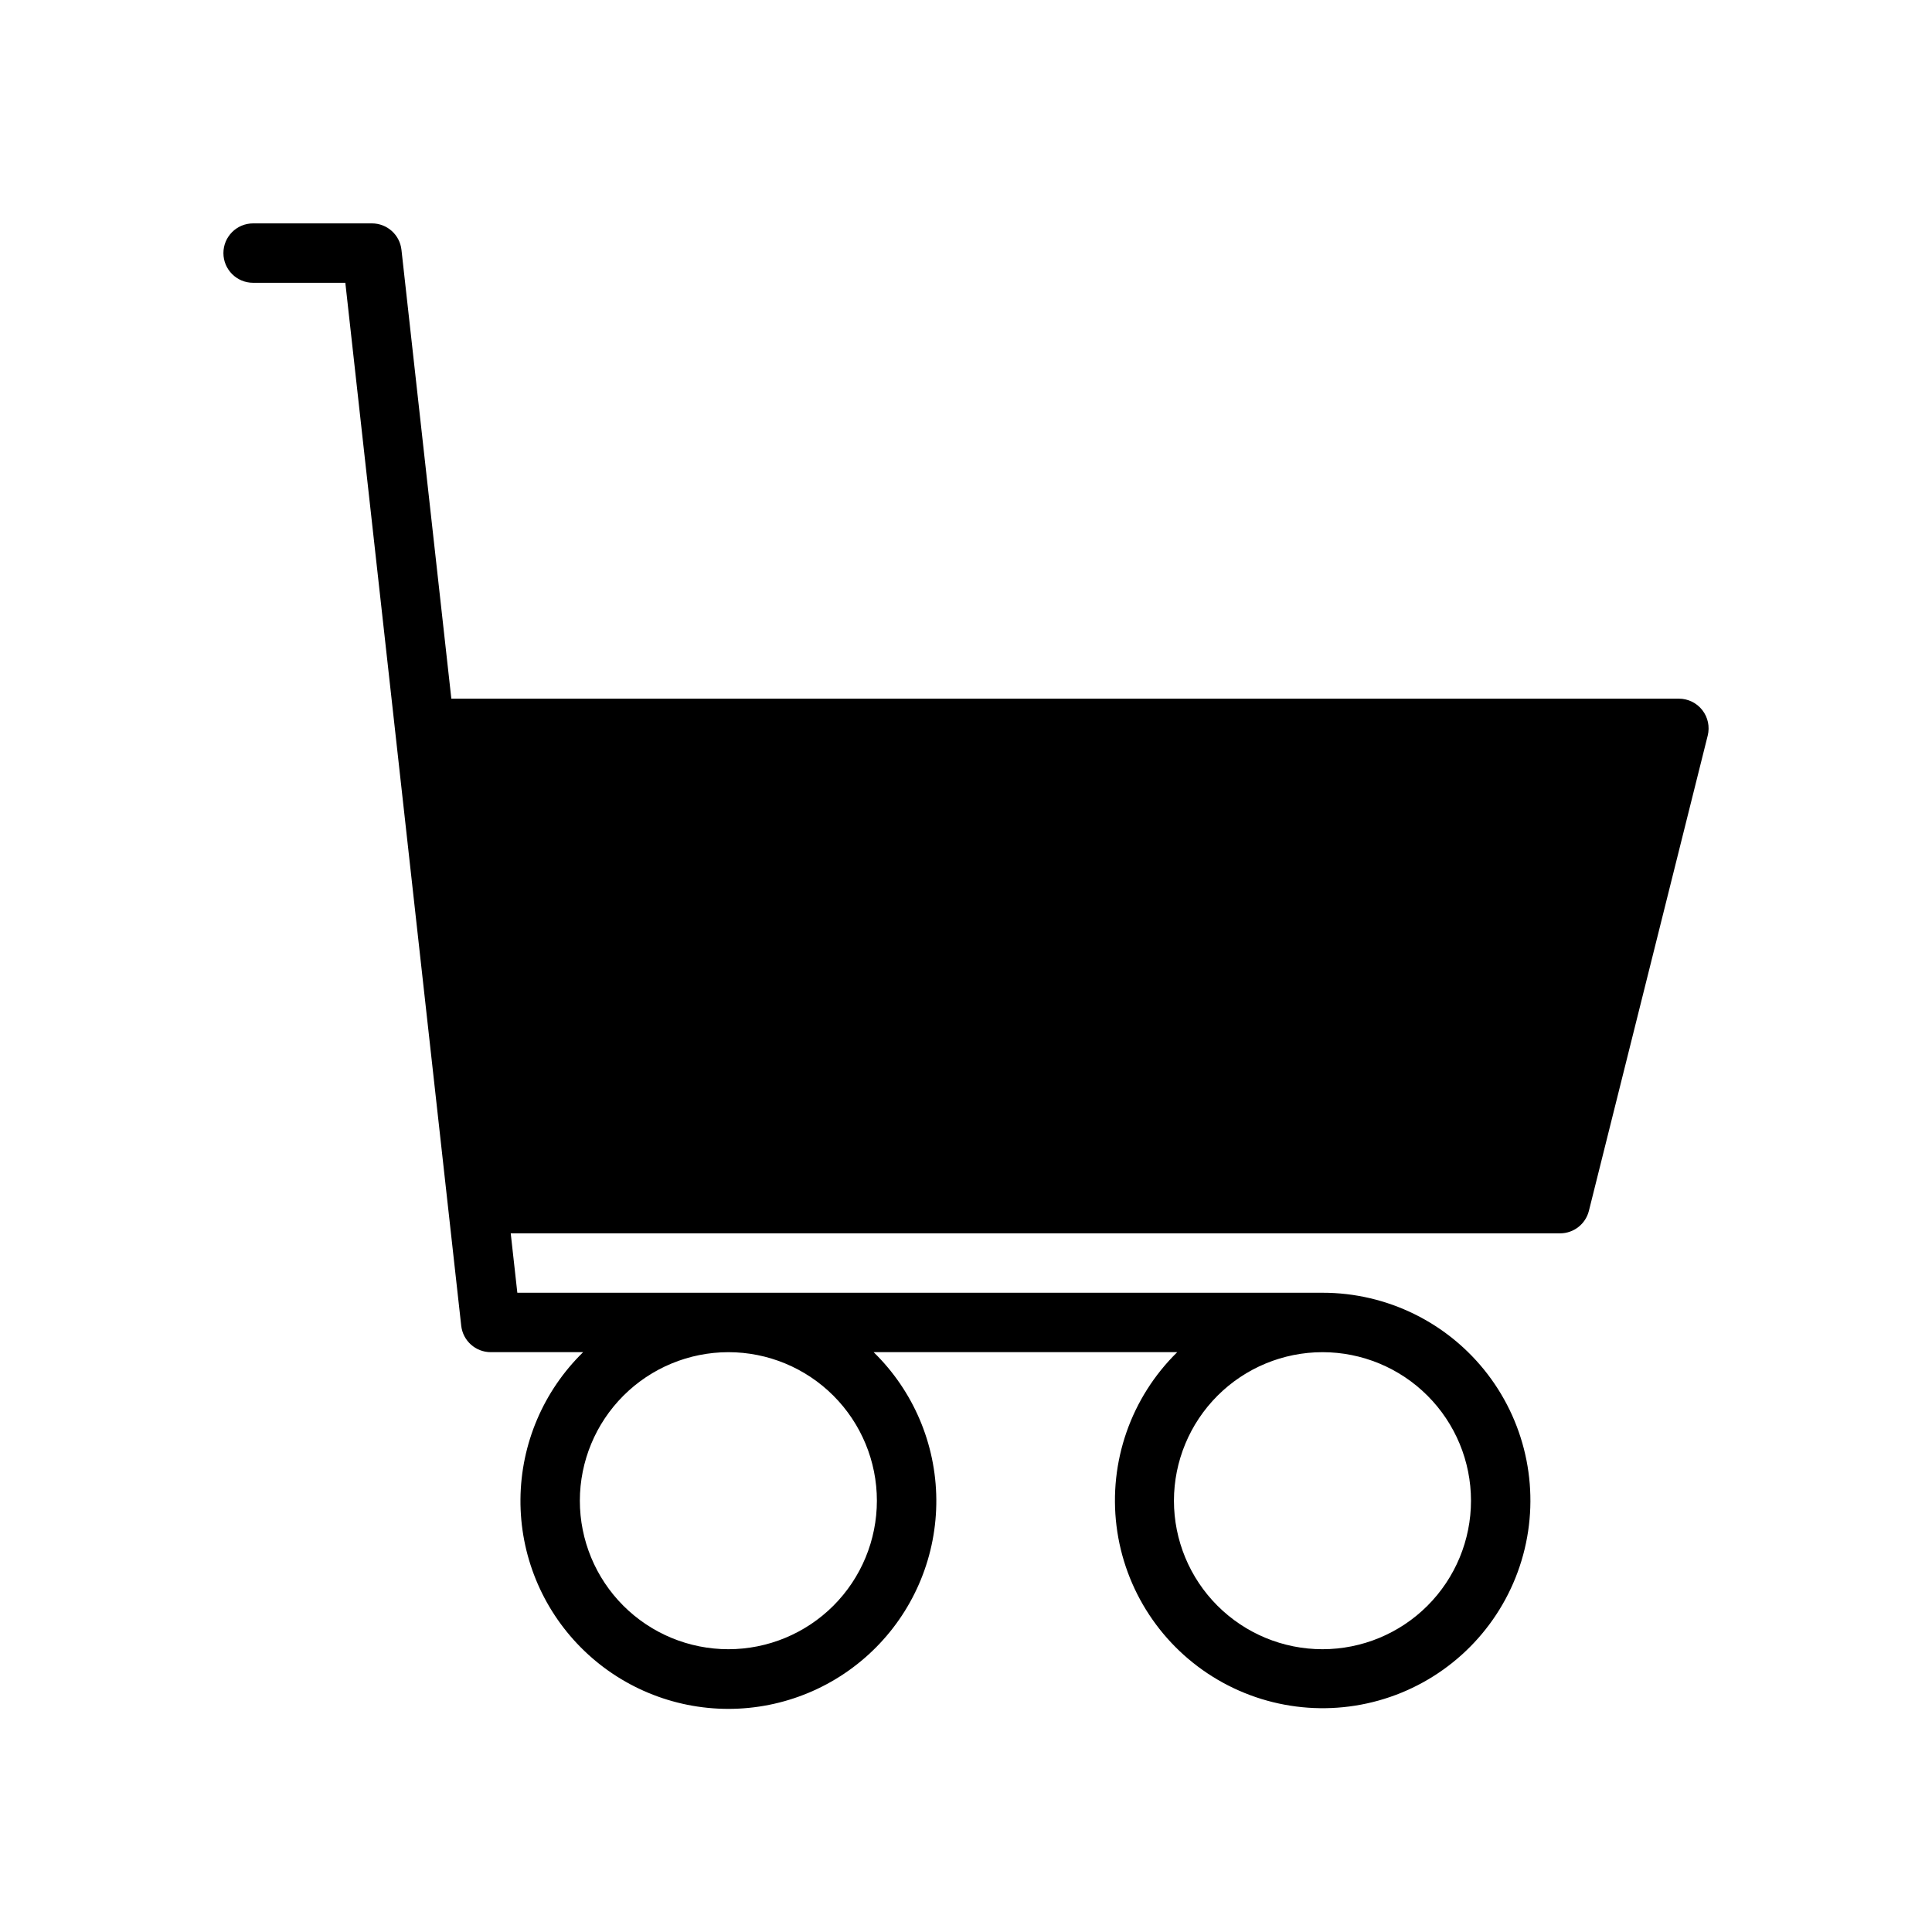 <?xml version="1.0" encoding="UTF-8"?>
<!-- Uploaded to: ICON Repo, www.iconrepo.com, Generator: ICON Repo Mixer Tools -->
<svg fill="#000000" width="800px" height="800px" version="1.1" viewBox="144 144 512 512" xmlns="http://www.w3.org/2000/svg">
 <path d="m588.93 329.15h-325.32l-13.219-118.95v0.004c-0.441-3.988-3.812-7.004-7.824-7.004h-31.488c-4.348 0-7.871 3.523-7.871 7.871 0 4.348 3.523 7.871 7.871 7.871h24.438l30.711 276.39c0.445 3.984 3.816 7.004 7.828 7.004h24.484c-10.512 10.262-16.492 24.297-16.613 38.988-0.117 14.691 5.637 28.82 15.984 39.25 10.344 10.43 24.43 16.297 39.121 16.297 14.691 0 28.773-5.867 39.121-16.297 10.348-10.43 16.098-24.559 15.98-39.25-0.117-14.691-6.098-28.727-16.613-38.988h80.461c-12.246 12.008-18.195 29.035-16.094 46.055 2.102 17.02 12.016 32.086 26.816 40.754 14.797 8.668 32.789 9.941 48.664 3.449 15.871-6.492 27.812-20.012 32.293-36.562 4.484-16.555 0.996-34.25-9.434-47.867-10.43-13.613-26.605-21.59-43.758-21.574h-213.37l-1.75-15.742h278.09c3.613 0 6.758-2.461 7.637-5.961l31.488-125.95c0.586-2.352 0.059-4.844-1.434-6.754-1.488-1.91-3.777-3.027-6.203-3.031zm-94.465 173.19c10.441 0 20.453 4.144 27.832 11.527 7.383 7.383 11.531 17.395 11.531 27.832s-4.148 20.449-11.531 27.832c-7.379 7.379-17.391 11.527-27.832 11.527-10.438 0-20.449-4.148-27.828-11.527-7.383-7.383-11.531-17.395-11.531-27.832 0.012-10.438 4.164-20.441 11.543-27.82 7.379-7.379 17.383-11.527 27.816-11.539zm-157.44 0c10.438 0 20.449 4.144 27.832 11.527 7.379 7.383 11.527 17.395 11.527 27.832s-4.148 20.449-11.527 27.832c-7.383 7.379-17.395 11.527-27.832 11.527-10.441 0-20.453-4.148-27.832-11.527-7.383-7.383-11.527-17.395-11.527-27.832 0.012-10.438 4.16-20.441 11.539-27.82s17.383-11.527 27.82-11.539z"/>
</svg>